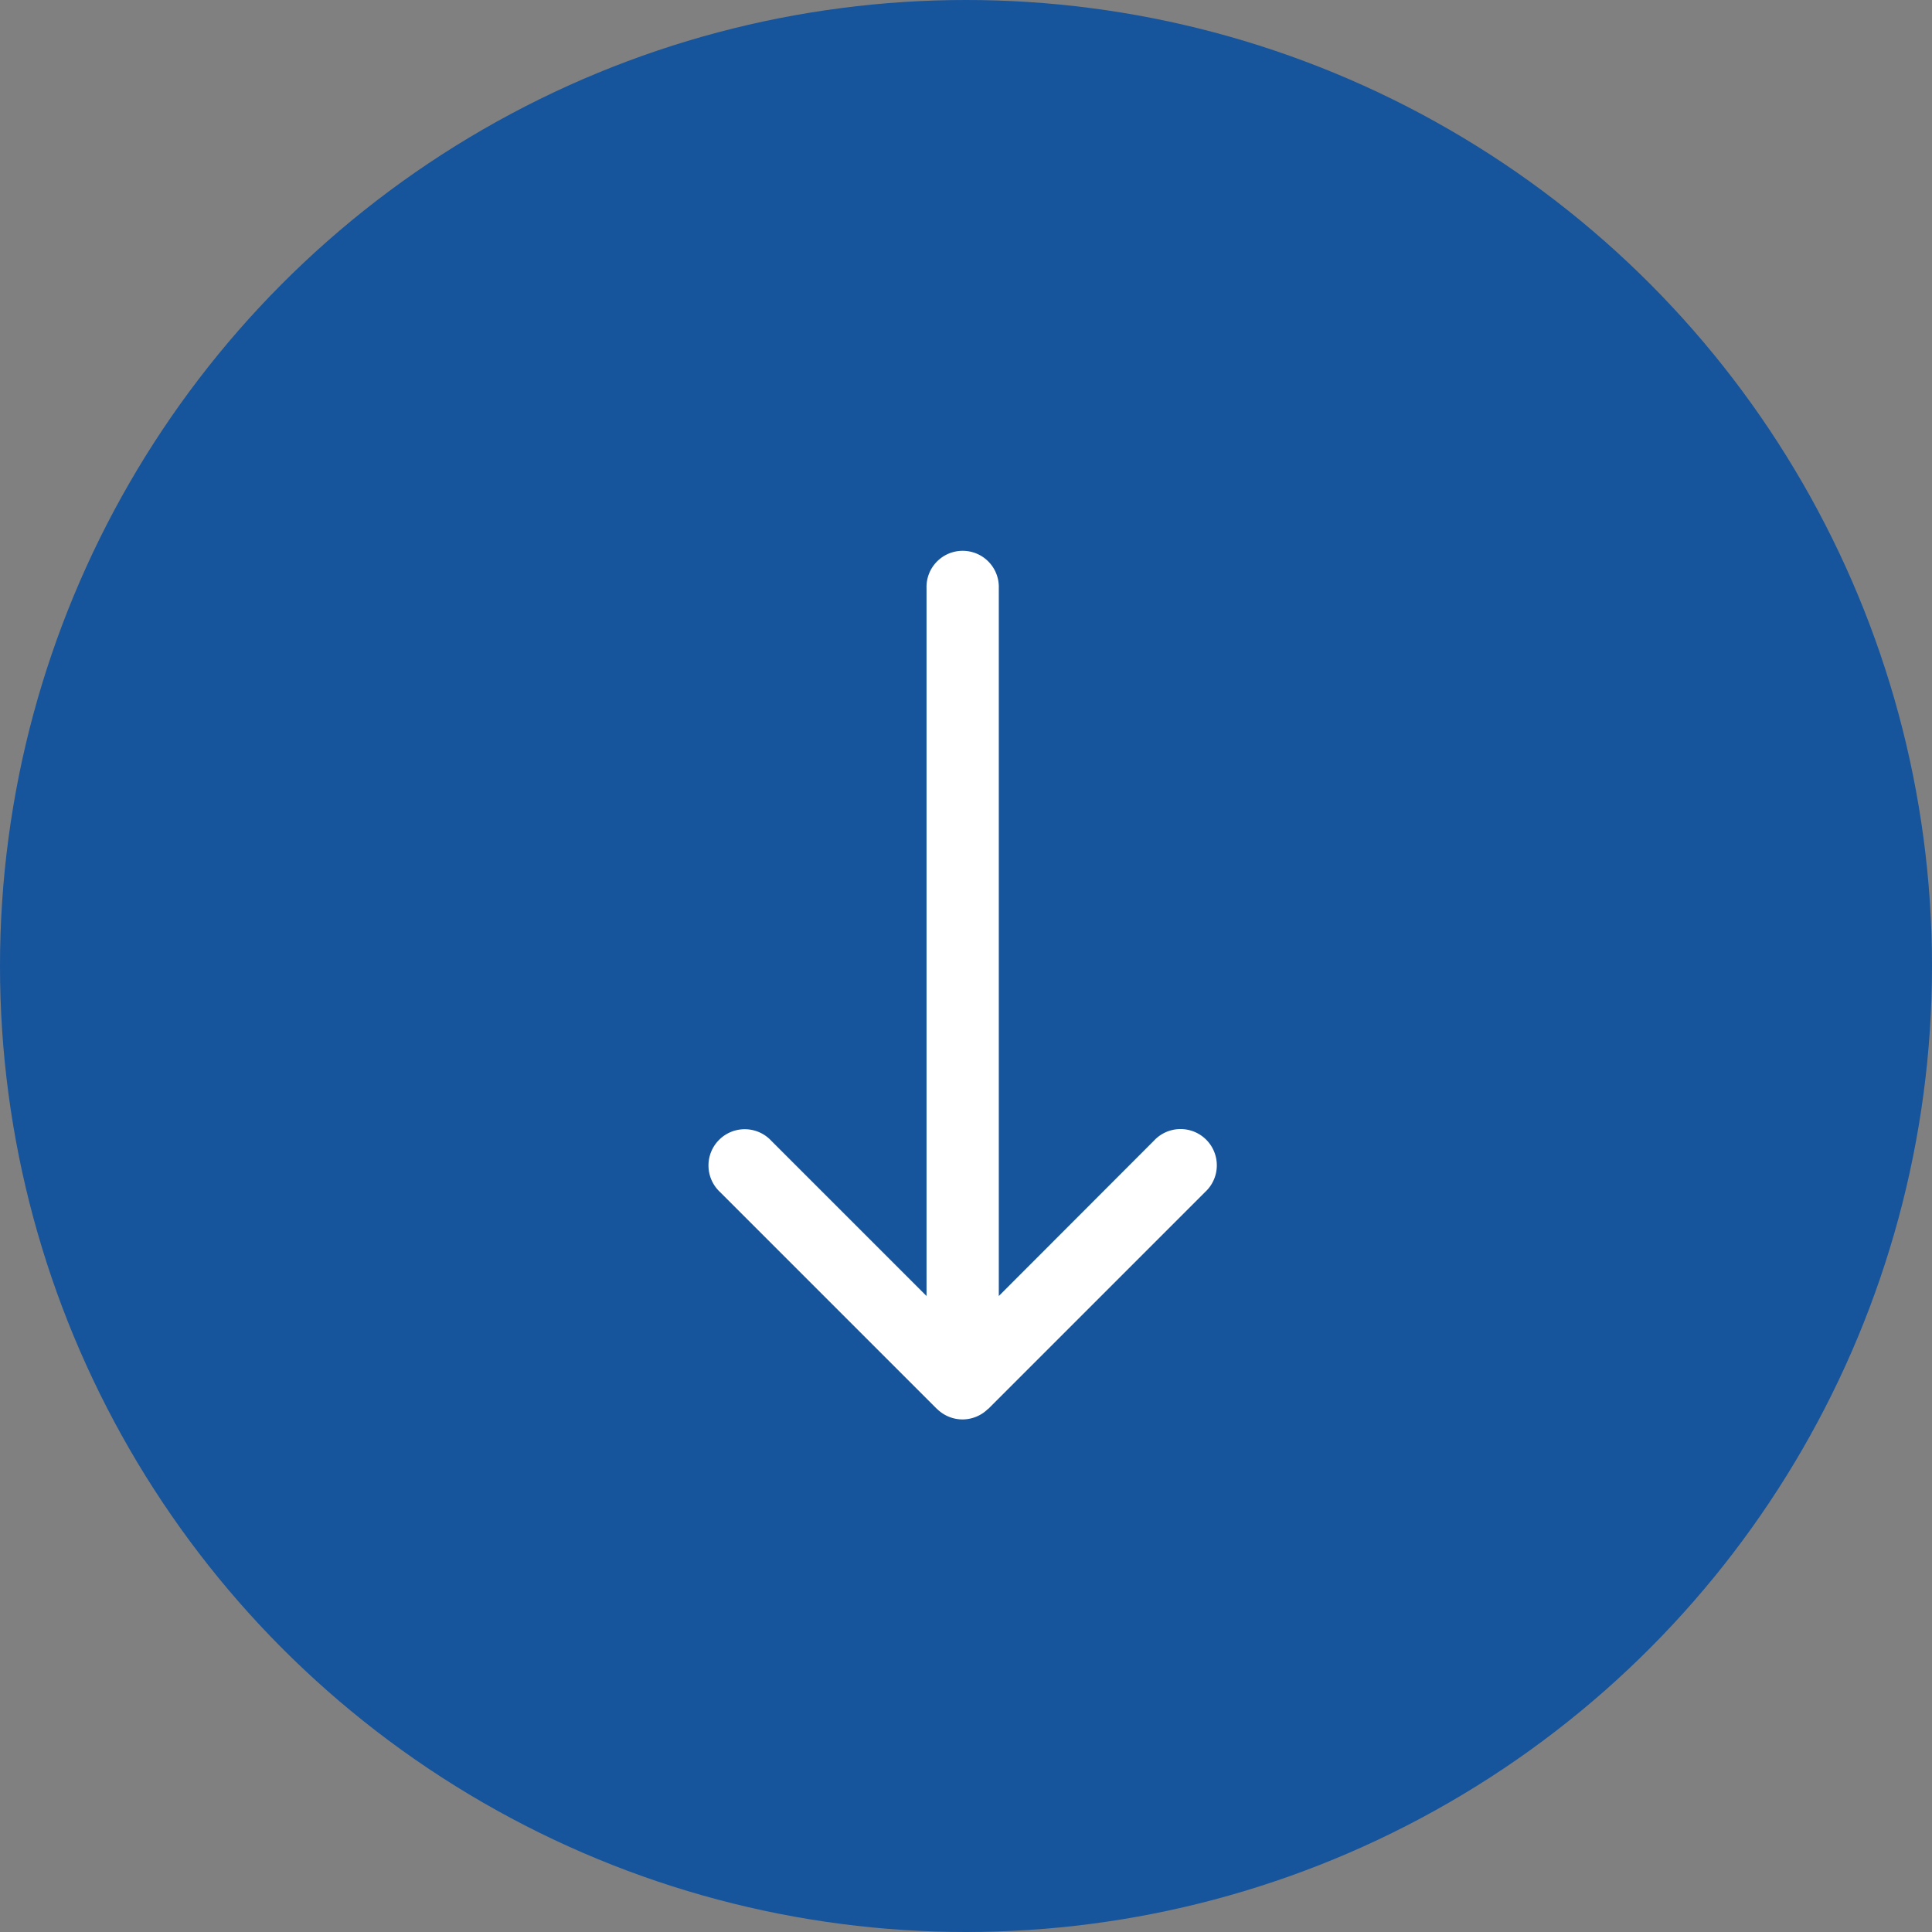 <svg xmlns="http://www.w3.org/2000/svg" width="49" height="49"><rect width="100%" height="100%" fill="#808080" stroke="none"/><g transform="translate(-135 -971)"><circle cx="24.5" cy="24.5" r="24.5" transform="translate(135 971)" fill="#16549C"/><path d="M159.419 1007a.916.916 0 00.347-.072.9.9 0 00.288-.191l.011-.005 5.5-5.5a.92.92 0 10-1.3-1.3l-3.933 3.938v-17.953a.917.917 0 10-1.833 0v17.953l-3.934-3.934a.92.92 0 10-1.3 1.3l5.5 5.5s.007 0 .009.006a.921.921 0 00.642.258z" fill="#fff"/></g></svg>
